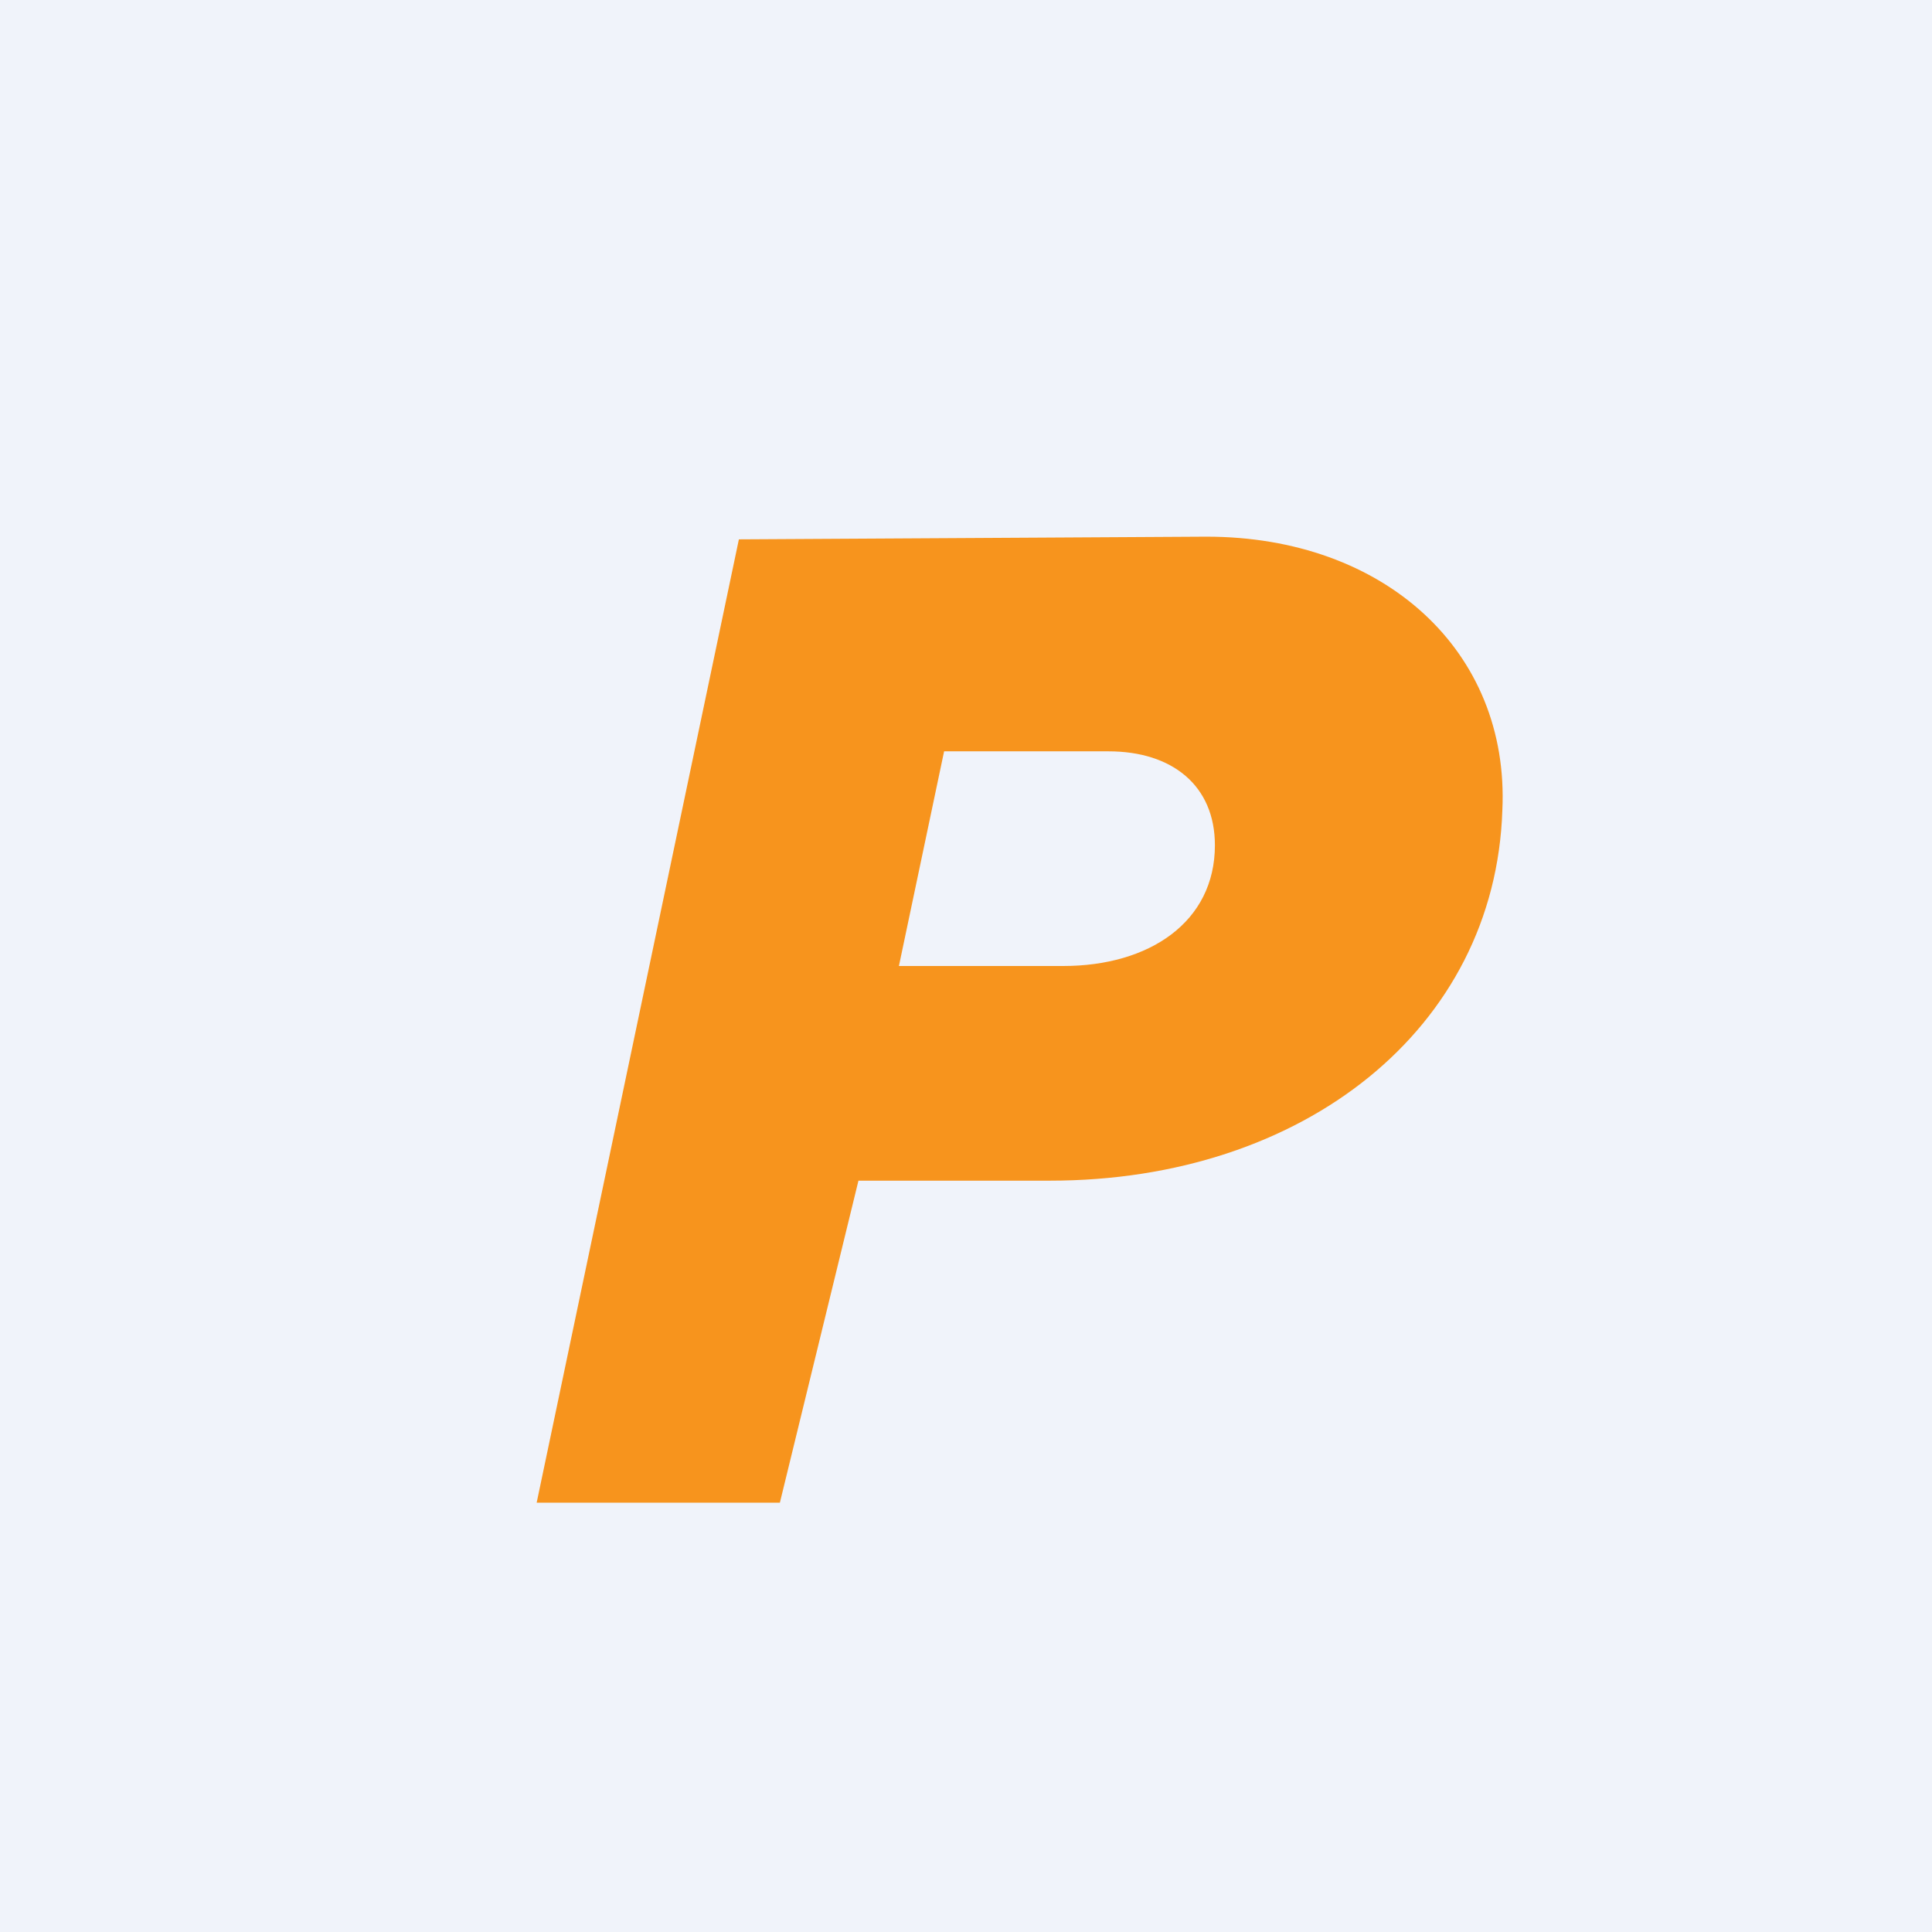 <!-- by TradingView --><svg width="18" height="18" fill="none" xmlns="http://www.w3.org/2000/svg"><path fill="#F0F3FA" d="M0 0h18v18H0z"/><path d="M11.24 5c1.658 0 2.827 1.067 2.757 2.55C13.93 9.582 12.148 11 9.782 11H7.998l-.732 3H5l1.884-8.975L11.239 5ZM9.906 9c.802 0 1.413-.41 1.413-1.125 0-.556-.398-.875-.991-.875H8.796l-.421 2h1.532Z" fill="#F7941D"/></svg>